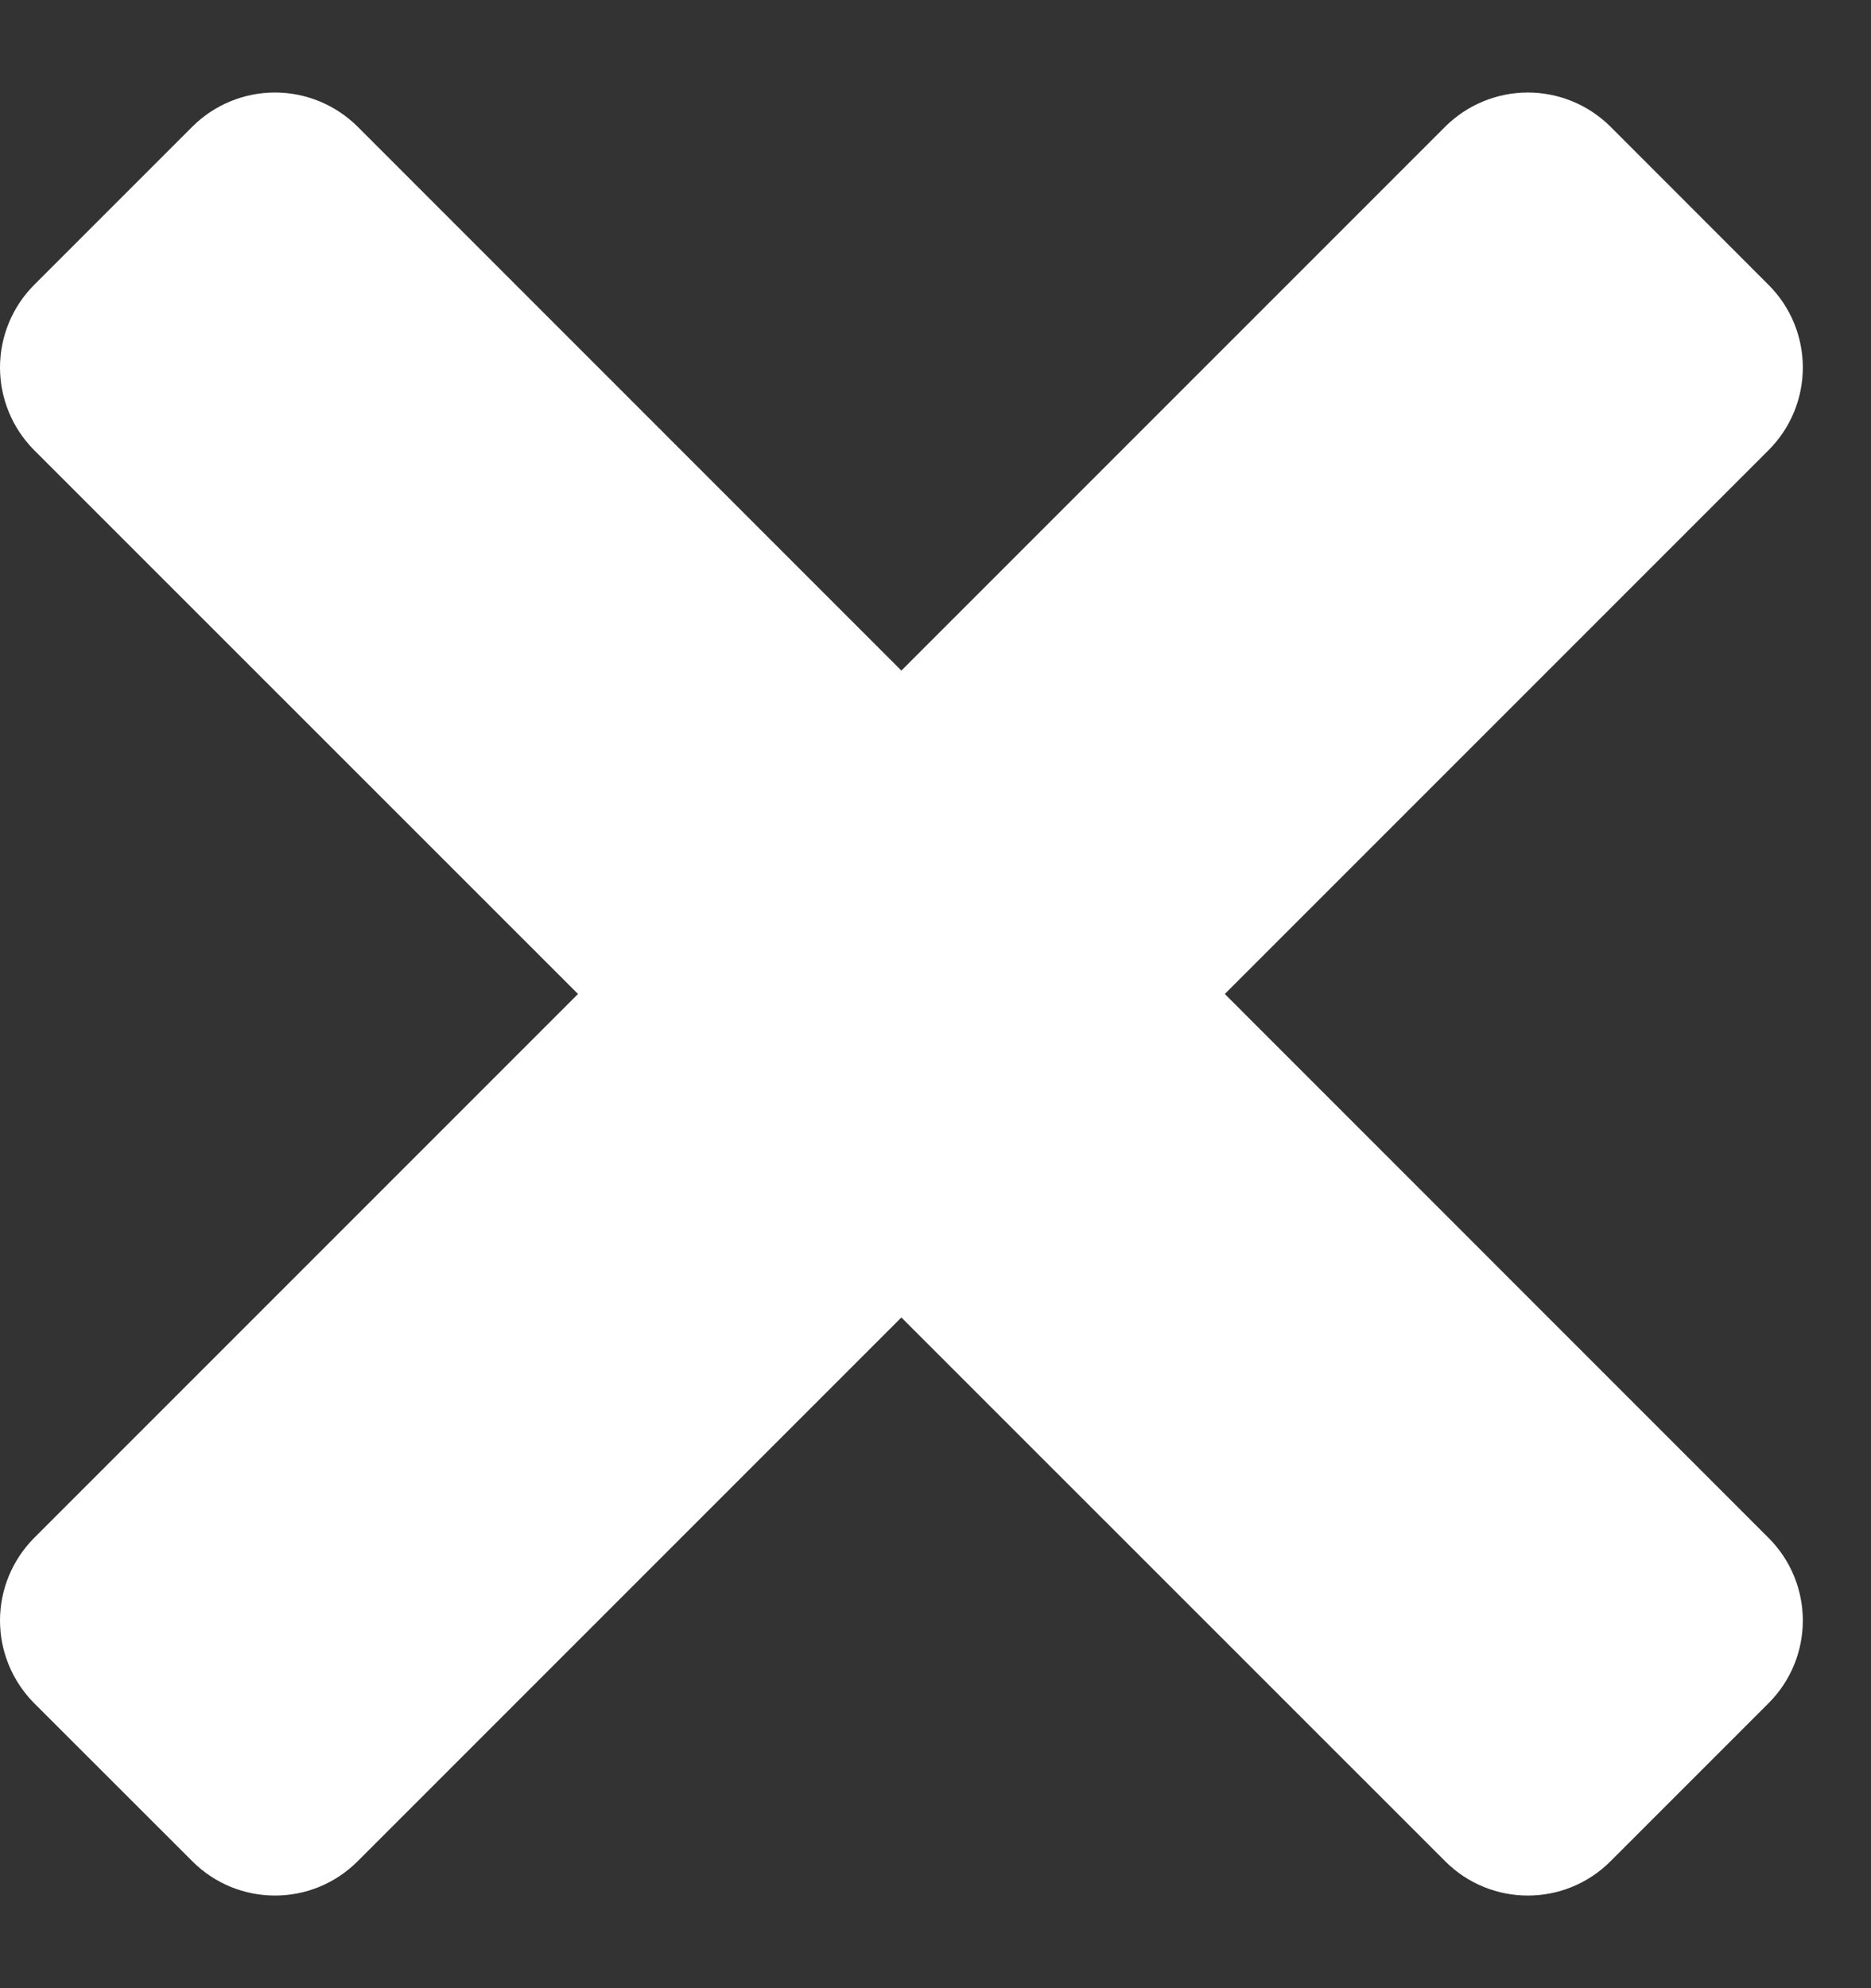 <svg width="16" height="17" viewBox="0 0 16 17" fill="none" xmlns="http://www.w3.org/2000/svg">
<rect x="0" y="0" width="16" height="17" fill="#333333" stroke="none"/>
<path d="M13.419 1.437C13.325 1.344 13.198 1.291 13.065 1.291C12.933 1.291 12.806 1.344 12.712 1.437L7.708 6.441L2.705 1.437C2.611 1.344 2.484 1.291 2.351 1.291C2.219 1.291 2.091 1.344 1.998 1.437L0.646 2.789C0.553 2.882 0.5 3.01 0.5 3.142C0.5 3.275 0.553 3.402 0.646 3.496L5.65 8.499L0.646 13.503C0.553 13.597 0.5 13.724 0.5 13.856C0.5 13.989 0.553 14.116 0.646 14.21L1.998 15.561C2.193 15.757 2.51 15.757 2.705 15.561L7.708 10.558L12.712 15.561C12.907 15.757 13.224 15.757 13.419 15.561L14.77 14.21C14.966 14.015 14.966 13.698 14.77 13.503L9.767 8.499L14.77 3.496C14.966 3.301 14.966 2.984 14.77 2.789L13.419 1.437Z" fill="white" stroke="white" stroke-linejoin="round"/>
</svg>
